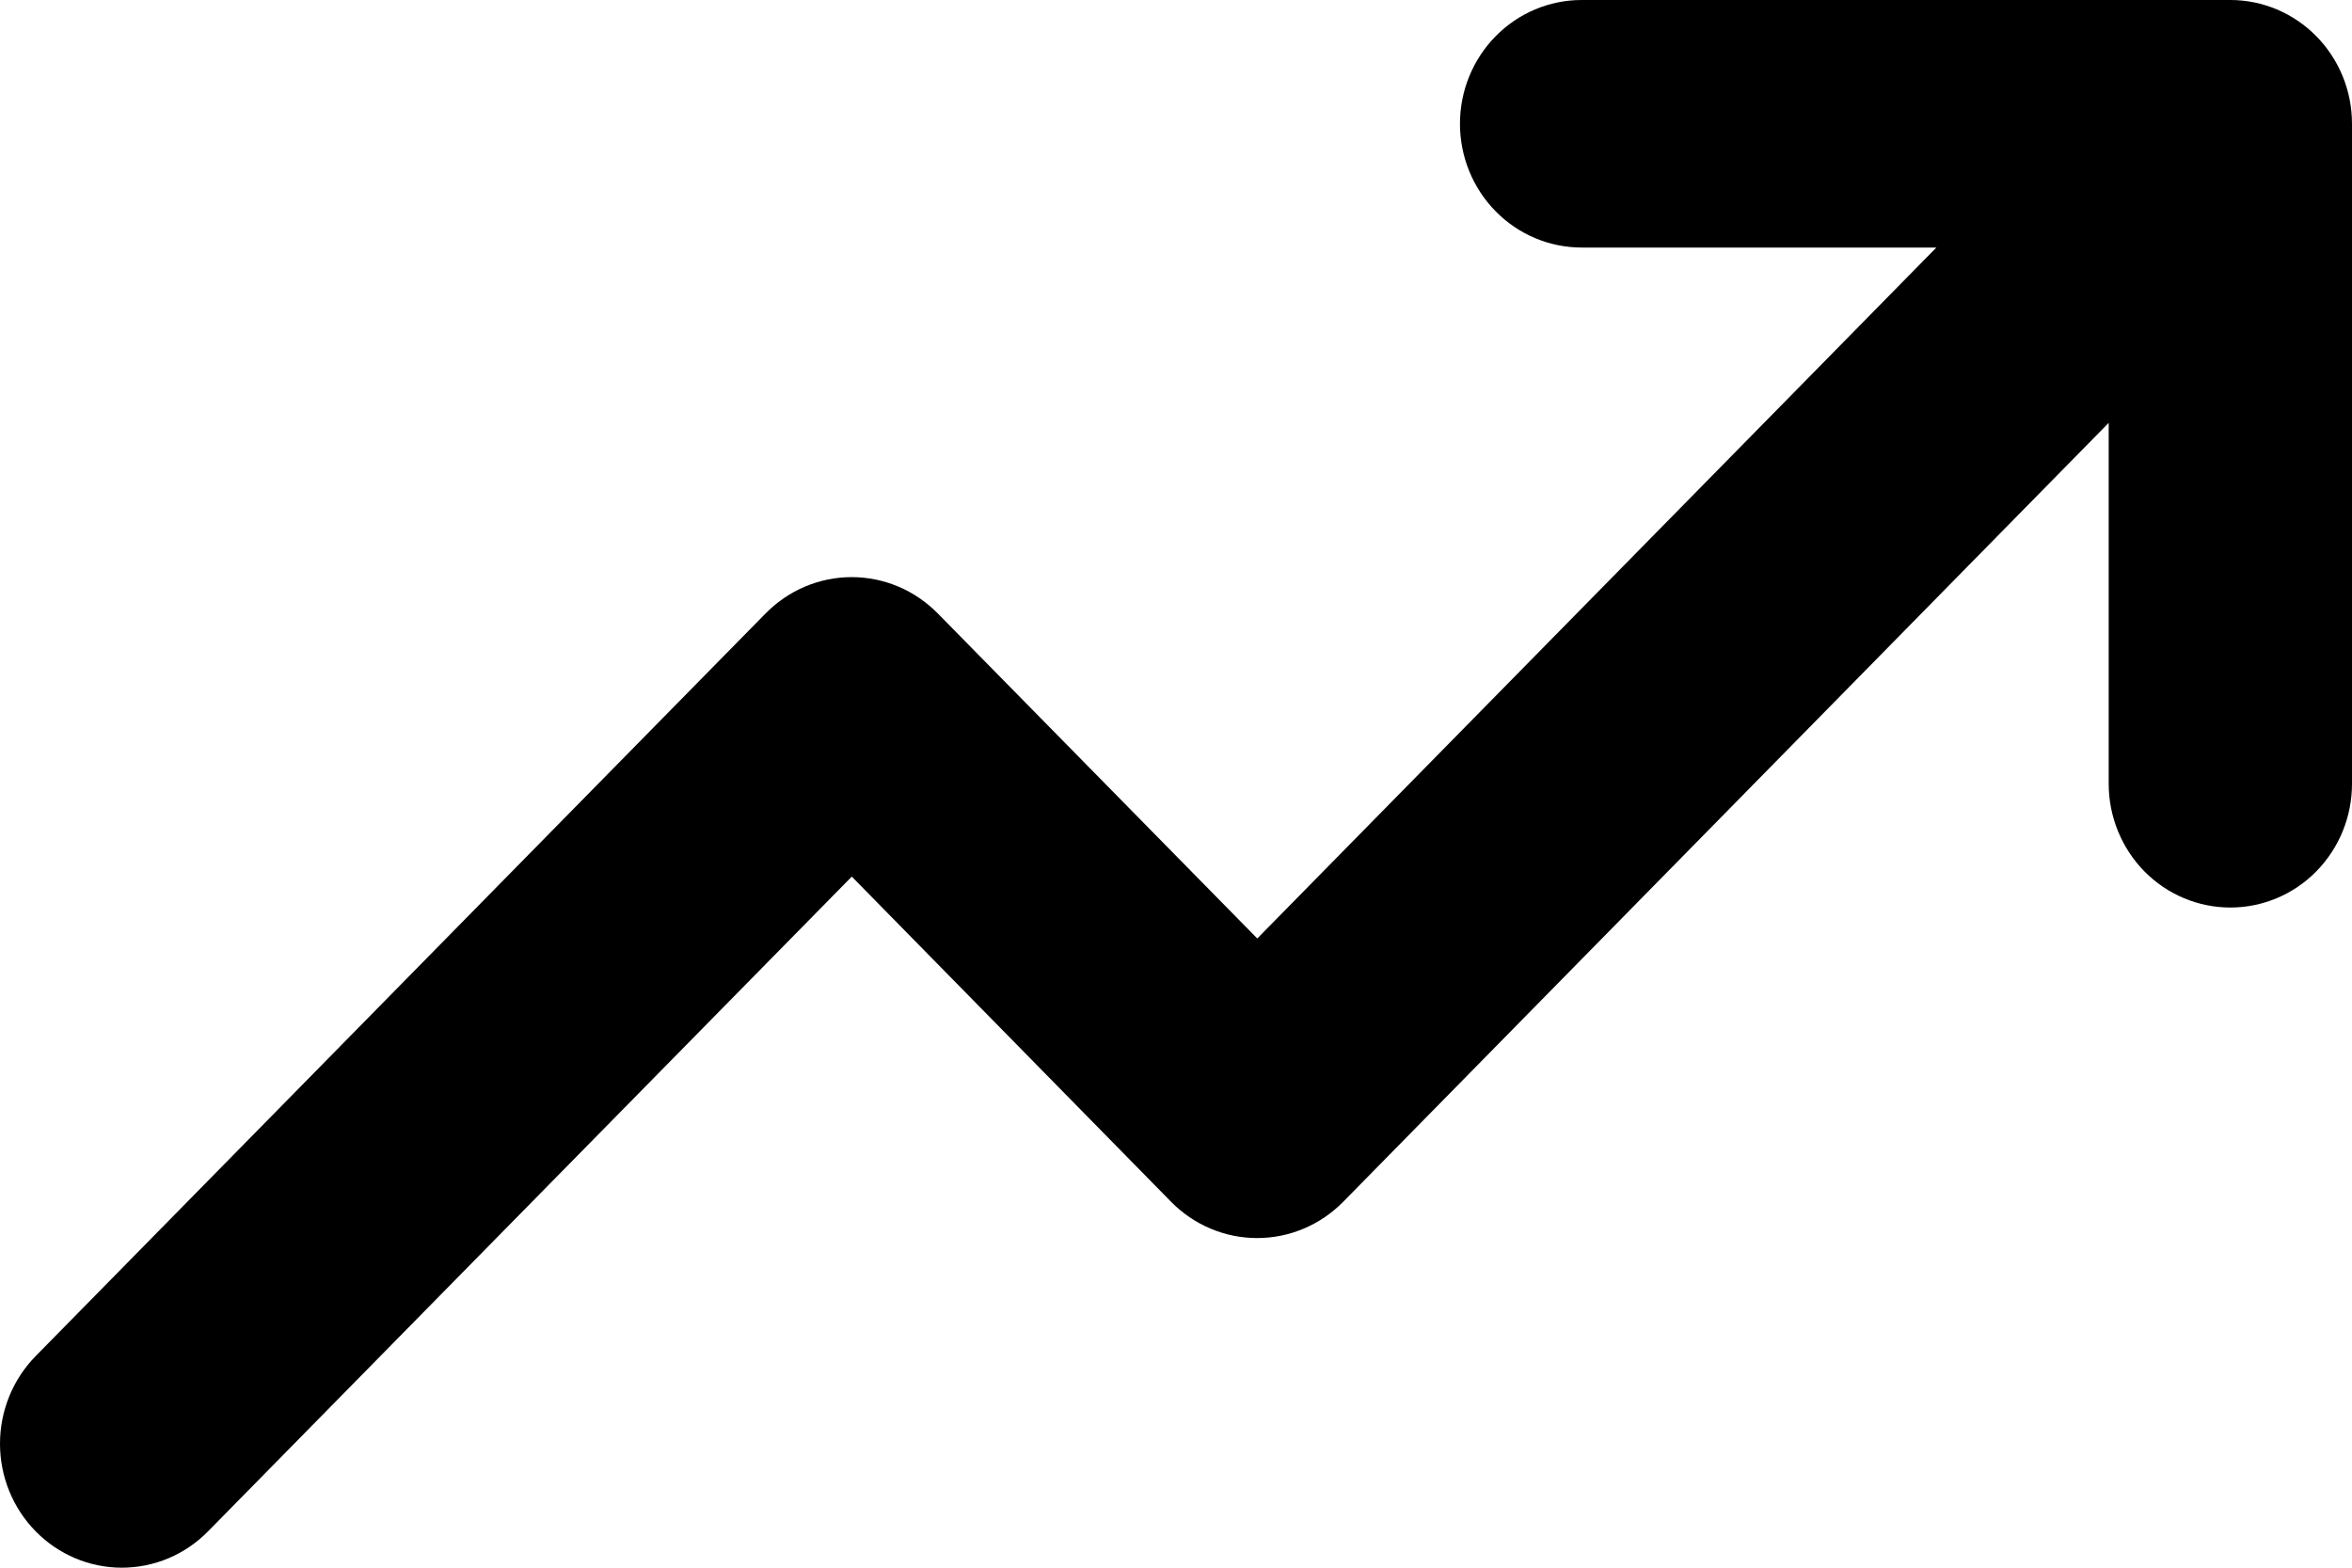 <svg width="45" height="30" viewBox="0 0 45 30" fill="none" xmlns="http://www.w3.org/2000/svg">
<path d="M45 2.368V14.999C45 15.627 44.755 16.229 44.318 16.674C43.882 17.118 43.29 17.367 42.673 17.367C42.056 17.367 41.464 17.118 41.027 16.674C40.591 16.229 40.345 15.627 40.345 14.999V8.092L25.701 22.996C25.485 23.216 25.228 23.392 24.945 23.511C24.662 23.631 24.359 23.692 24.053 23.692C23.746 23.692 23.443 23.631 23.16 23.511C22.877 23.392 22.62 23.216 22.404 22.996L16.297 16.775L3.98 29.305C3.543 29.75 2.95 30 2.331 30C1.713 30 1.12 29.75 0.683 29.305C0.246 28.86 9.21343e-09 28.257 0 27.628C-9.21343e-09 26.998 0.246 26.395 0.683 25.95L14.646 11.741C14.863 11.52 15.12 11.345 15.402 11.225C15.685 11.106 15.989 11.044 16.295 11.044C16.601 11.044 16.905 11.106 17.188 11.225C17.47 11.345 17.727 11.52 17.944 11.741L24.055 17.959L37.048 4.737H30.261C29.643 4.737 29.051 4.487 28.615 4.043C28.178 3.599 27.933 2.996 27.933 2.368C27.933 1.74 28.178 1.138 28.615 0.694C29.051 0.25 29.643 1.32362e-08 30.261 0H42.673C43.29 0 43.882 0.25 44.318 0.694C44.755 1.138 45 1.74 45 2.368Z" fill="black"/>
</svg>
